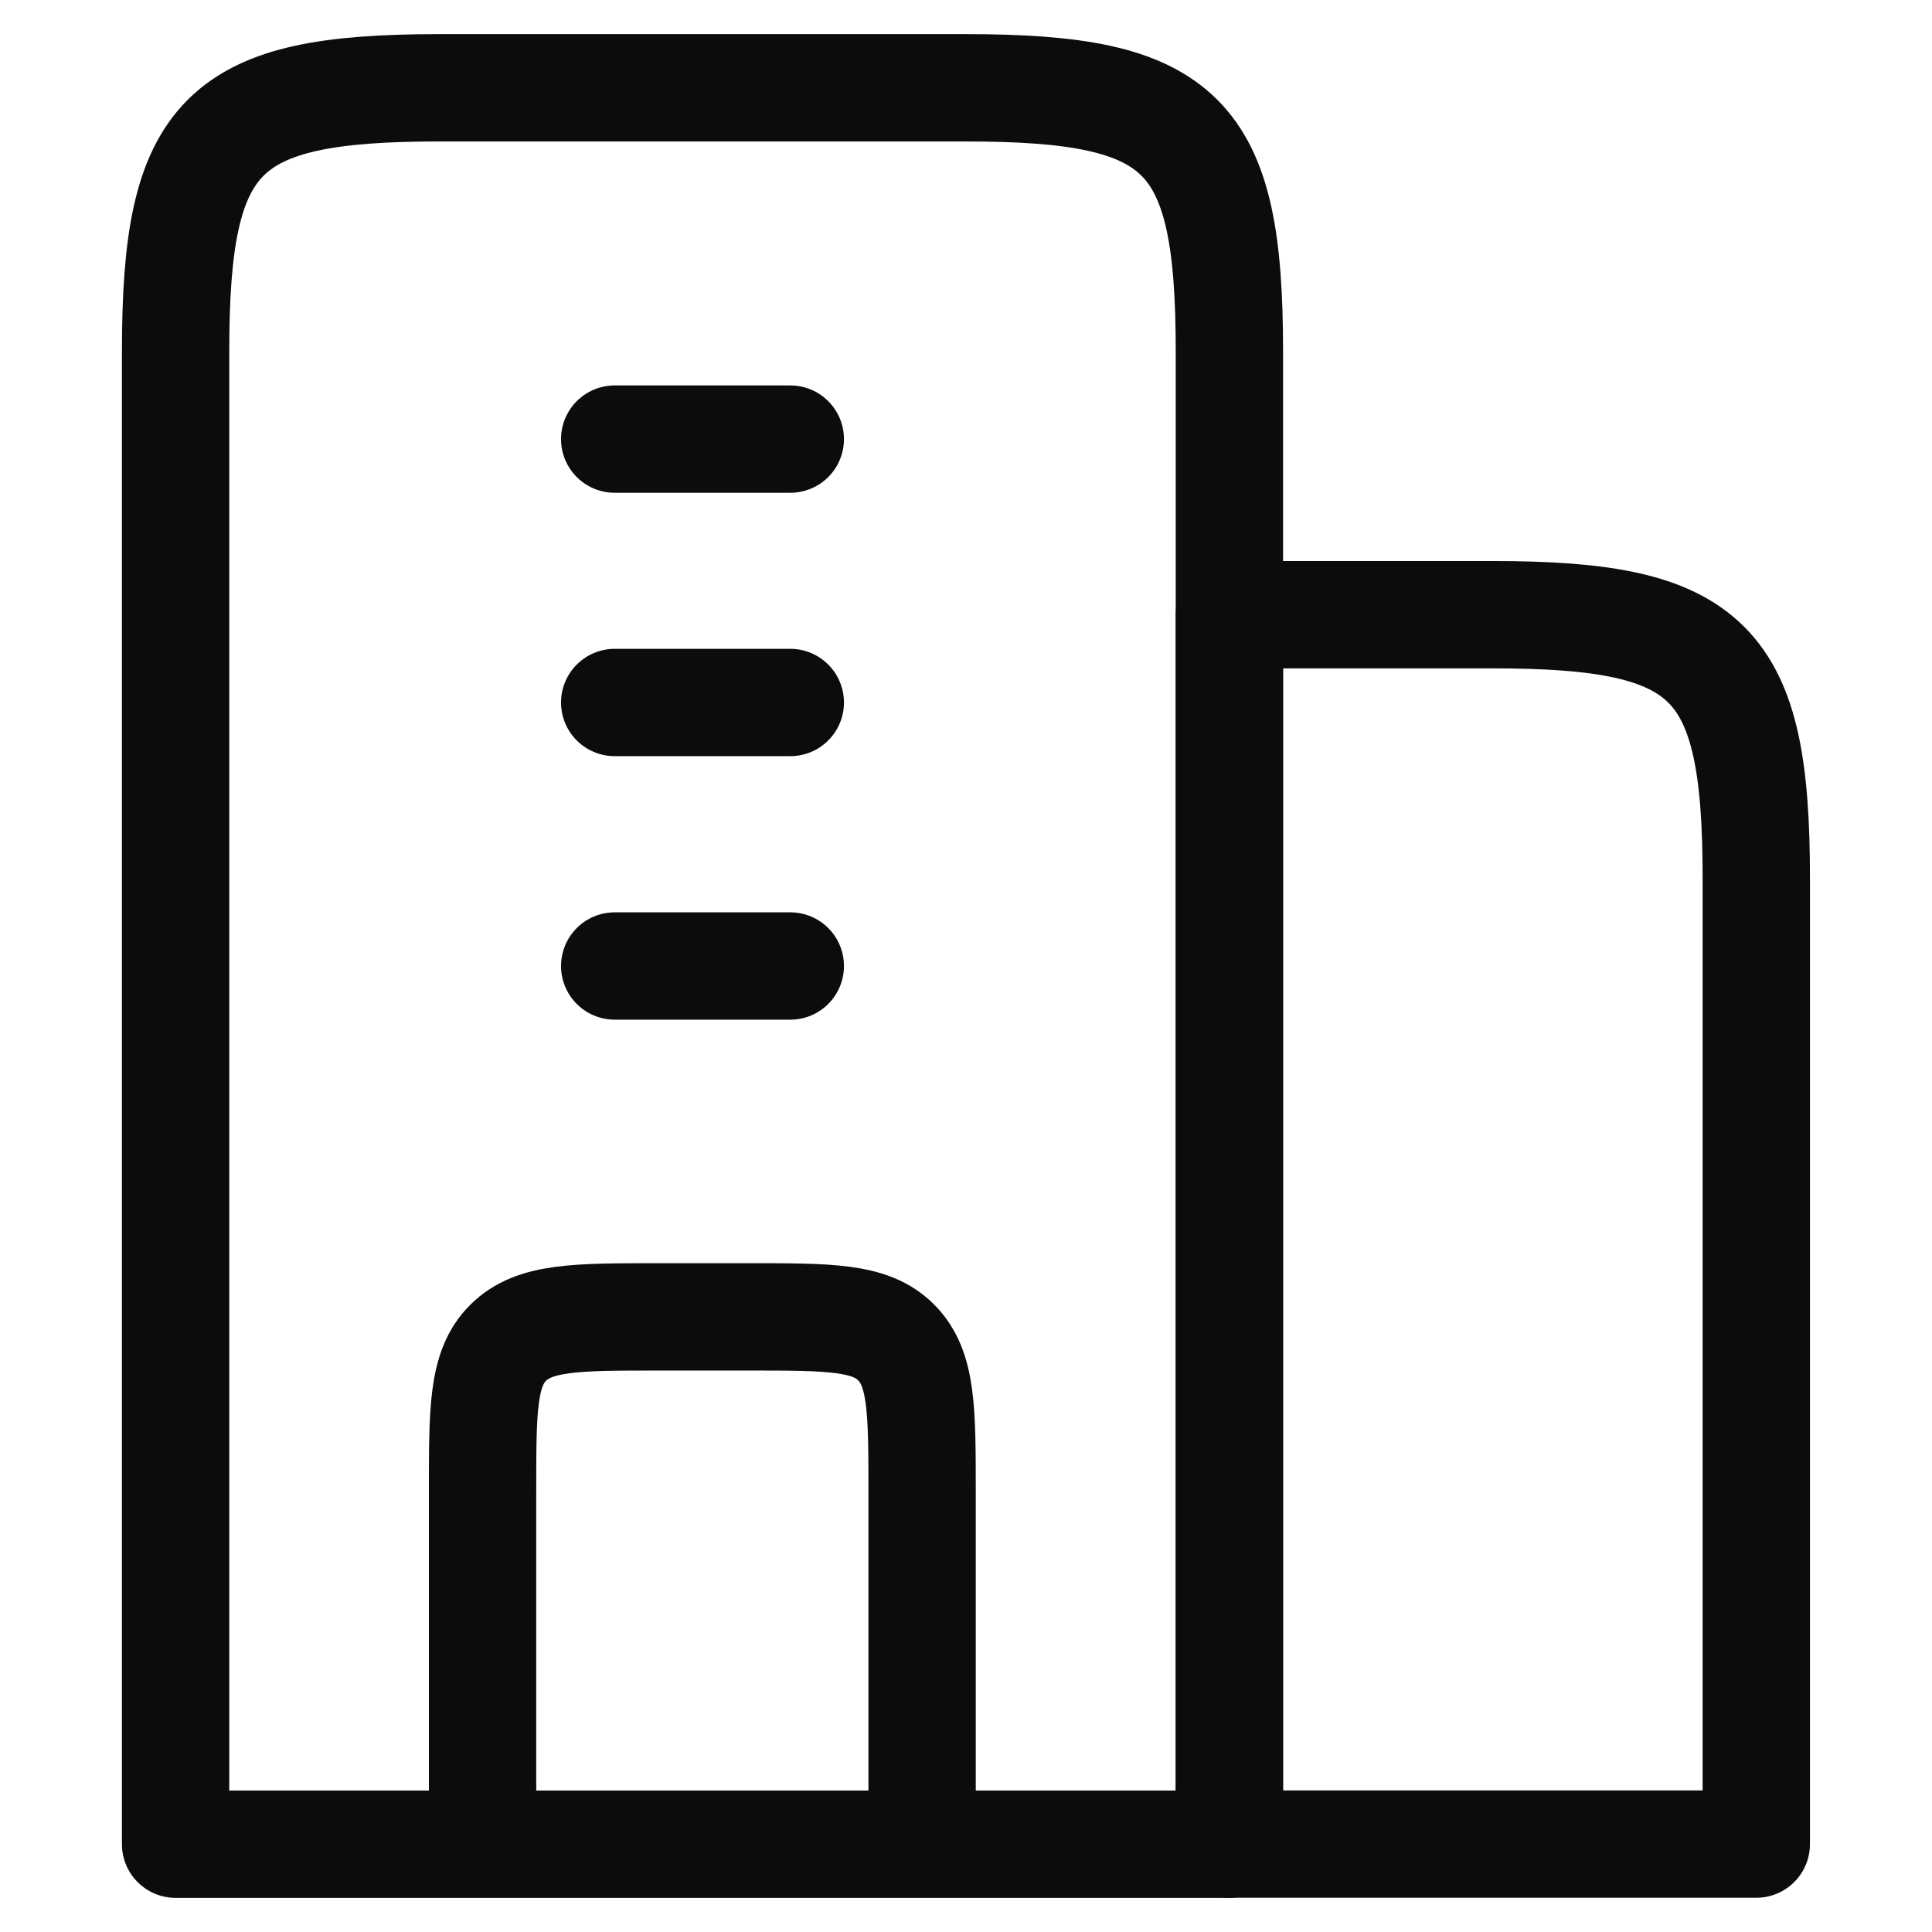 <svg xmlns="http://www.w3.org/2000/svg" xmlns:xlink="http://www.w3.org/1999/xlink" width="18" height="18" viewBox="0 0 18 18">
  <defs>
    <clipPath id="clip-path">
      <rect id="Rectangle_5035" data-name="Rectangle 5035" width="18" height="18" transform="translate(18 378)" fill="#fff" stroke="#0c0c0c" stroke-width="1"/>
    </clipPath>
  </defs>
  <g id="Mask_Group_380" data-name="Mask Group 380" transform="translate(-18 -378)" clip-path="url(#clip-path)">
    <g id="building-06-stroke-rounded_1_" data-name="building-06-stroke-rounded (1)" transform="translate(19.636 378.818)">
      <path id="Path_3011" data-name="Path 3011" d="M10.091,1.818H5.182c-2.031,0-2.455.424-2.455,2.455V18.182h9.818V4.273C12.545,2.242,12.122,1.818,10.091,1.818Z" transform="translate(-2.727 -1.818)" fill="none" stroke="#0c0c0c" stroke-linejoin="round" stroke-width="1"/>
      <path id="Path_3012" data-name="Path 3012" d="M16.091,7.273H13.636V18.727h4.909v-9C18.545,7.7,18.122,7.273,16.091,7.273Z" transform="translate(-3.818 -2.364)" fill="none" stroke="#0c0c0c" stroke-linejoin="round" stroke-width="1"/>
      <path id="Path_3013" data-name="Path 3013" d="M7.273,5.455H8.909M7.273,7.909H8.909M7.273,10.364H8.909" transform="translate(-3.182 -2.182)" fill="none" stroke="#0c0c0c" stroke-linecap="round" stroke-linejoin="round" stroke-width="1"/>
      <path id="Path_3014" data-name="Path 3014" d="M10,19.455V16.182c0-.771,0-1.157-.24-1.4s-.625-.24-1.4-.24H7.545c-.771,0-1.157,0-1.4.24s-.24.625-.24,1.4v3.273" transform="translate(-3.045 -3.091)" fill="none" stroke="#0c0c0c" stroke-linejoin="round" stroke-width="1"/>
    </g>
  </g>
</svg>
